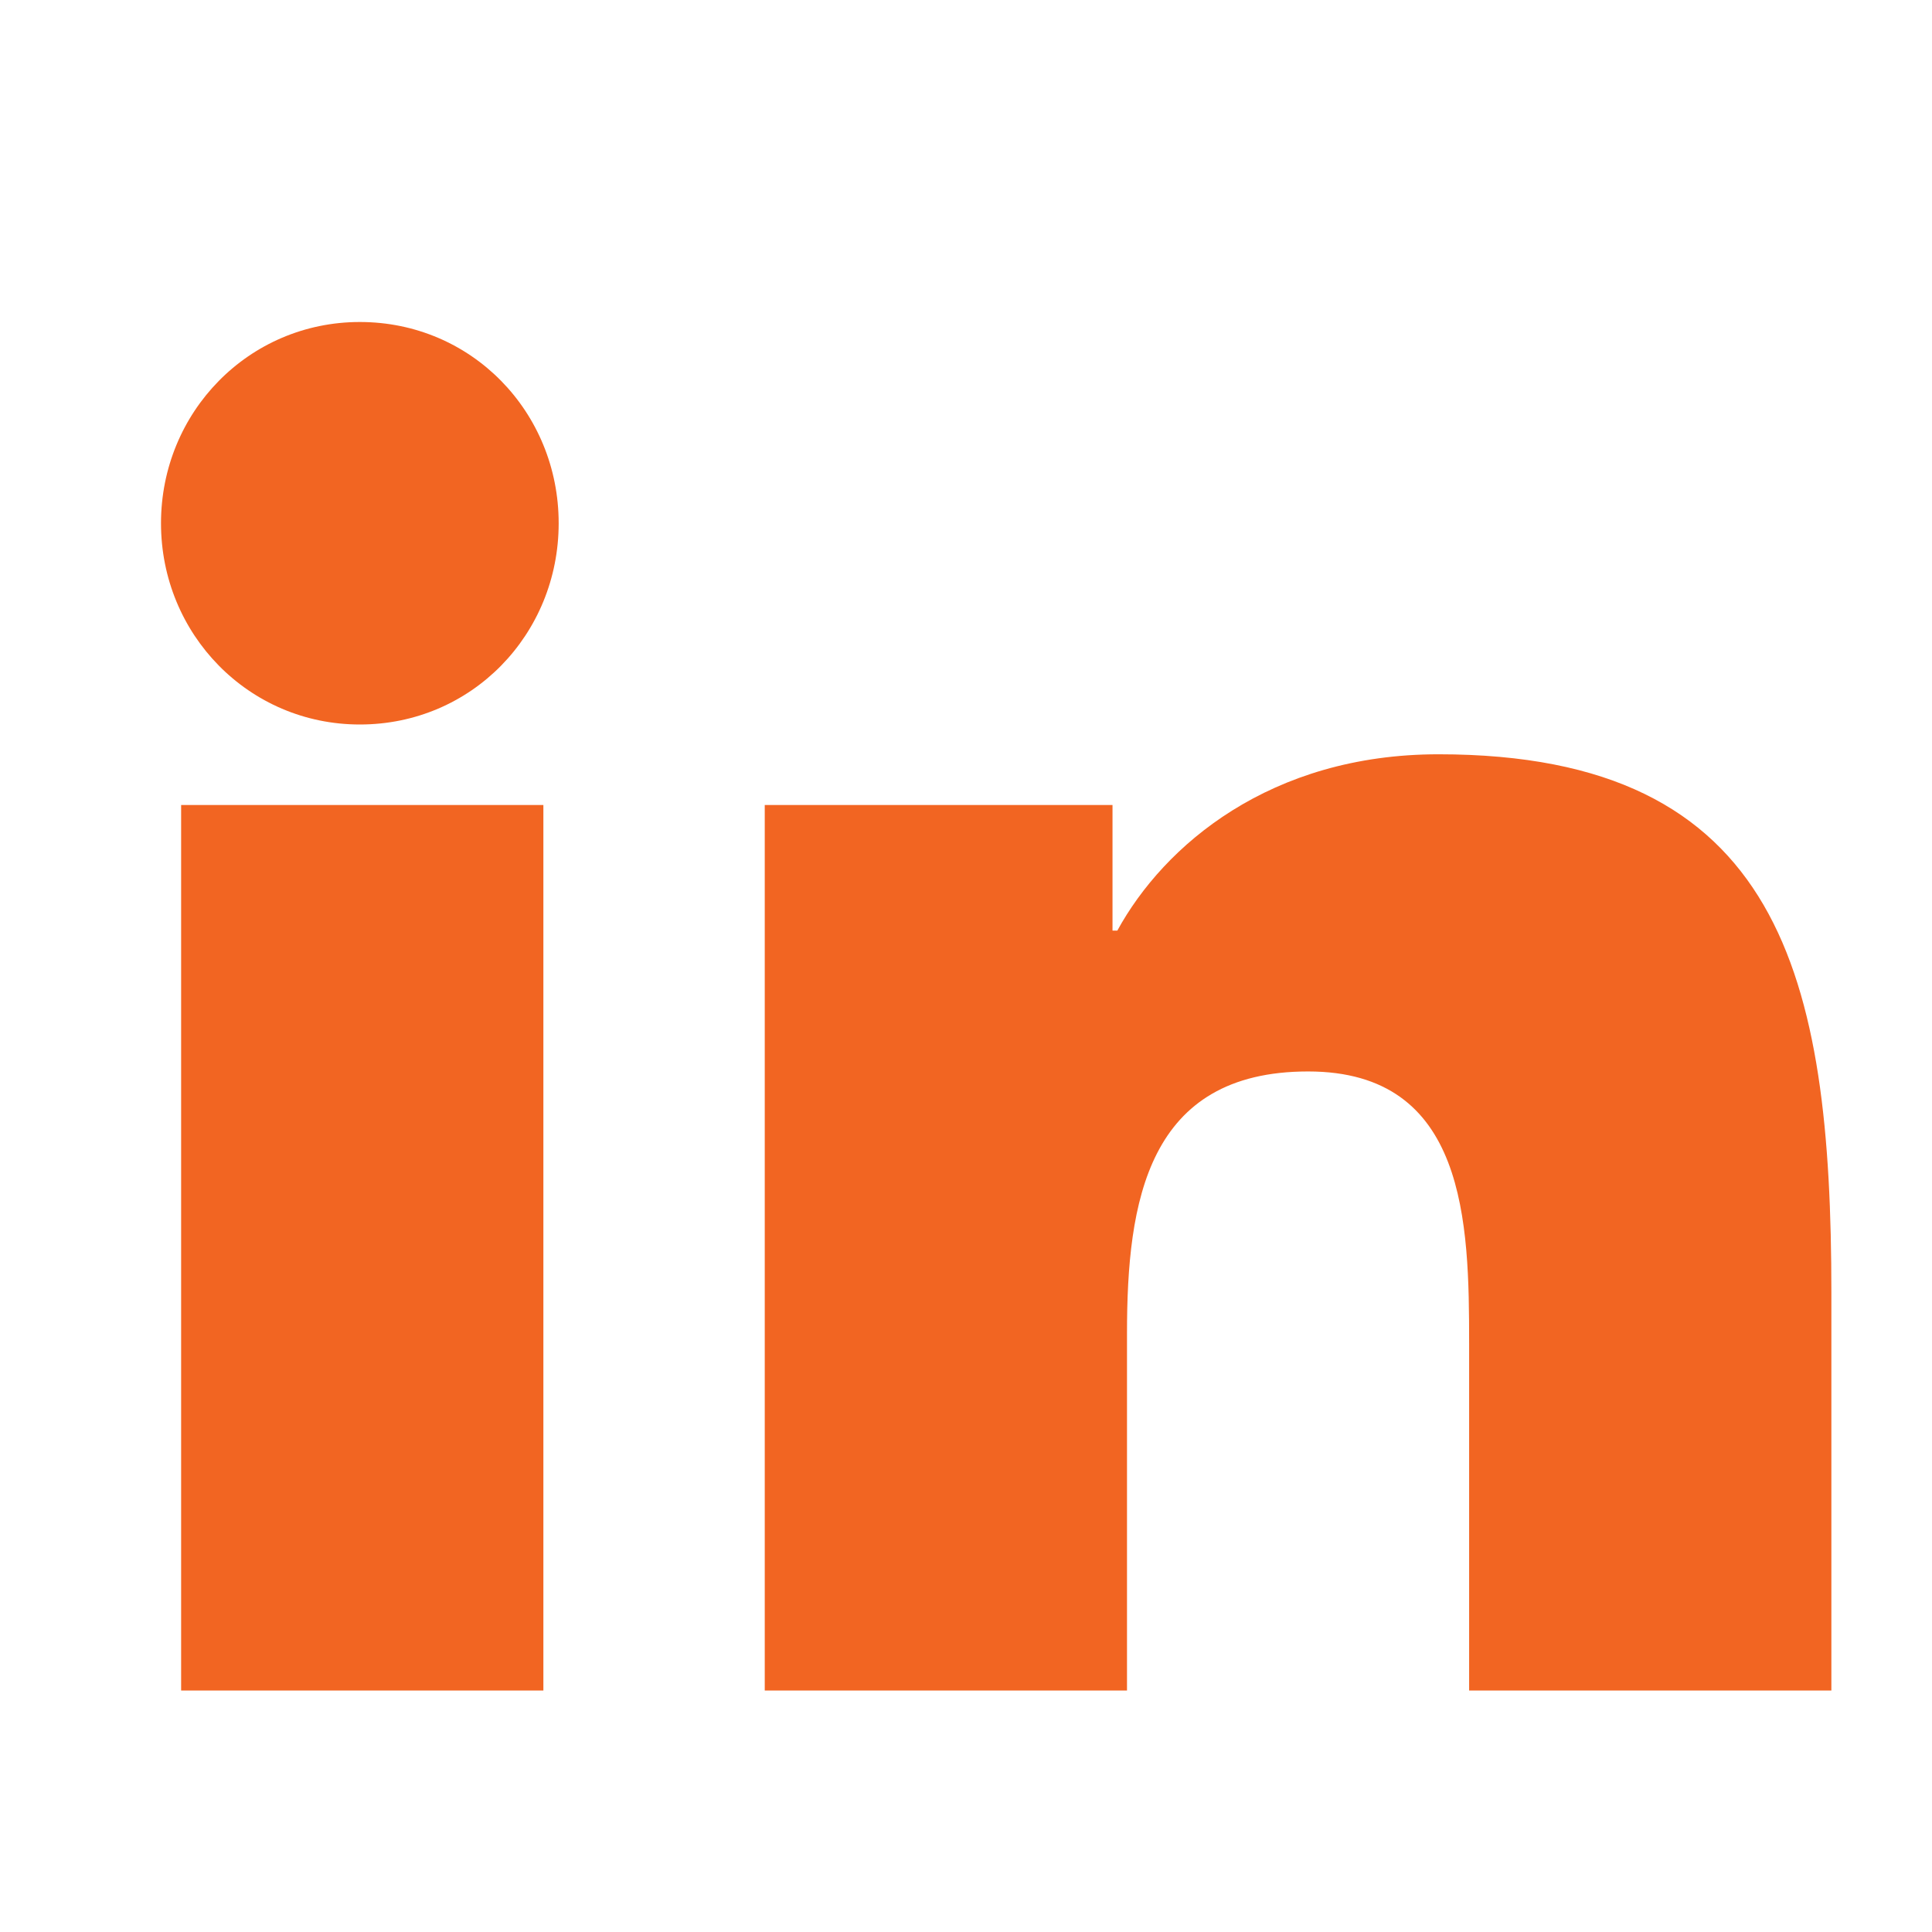 <svg width="24" height="24" viewBox="0 0 24 24" fill="#f26522" xmlns="http://www.w3.org/2000/svg">
<path d="M6.94 6.5C6.94 7.88 5.86 9 4.47 9C3.09 9 2 7.88 2 6.5C2 5.12 3.09 4 4.47 4C5.86 4 6.94 5.12 6.94 6.5ZM2.25 21H6.75V10H2.25V21ZM9.5 10H13.82V11.56H13.88C14.46 10.5 15.78 9.37 17.87 9.37C22.13 9.37 22.75 12.13 22.75 16.06V21H18.25V16.69C18.25 15.19 18.22 13.31 16.25 13.31C14.25 13.31 14 14.93 14 16.56V21H9.5V10Z"></path>
</svg>
